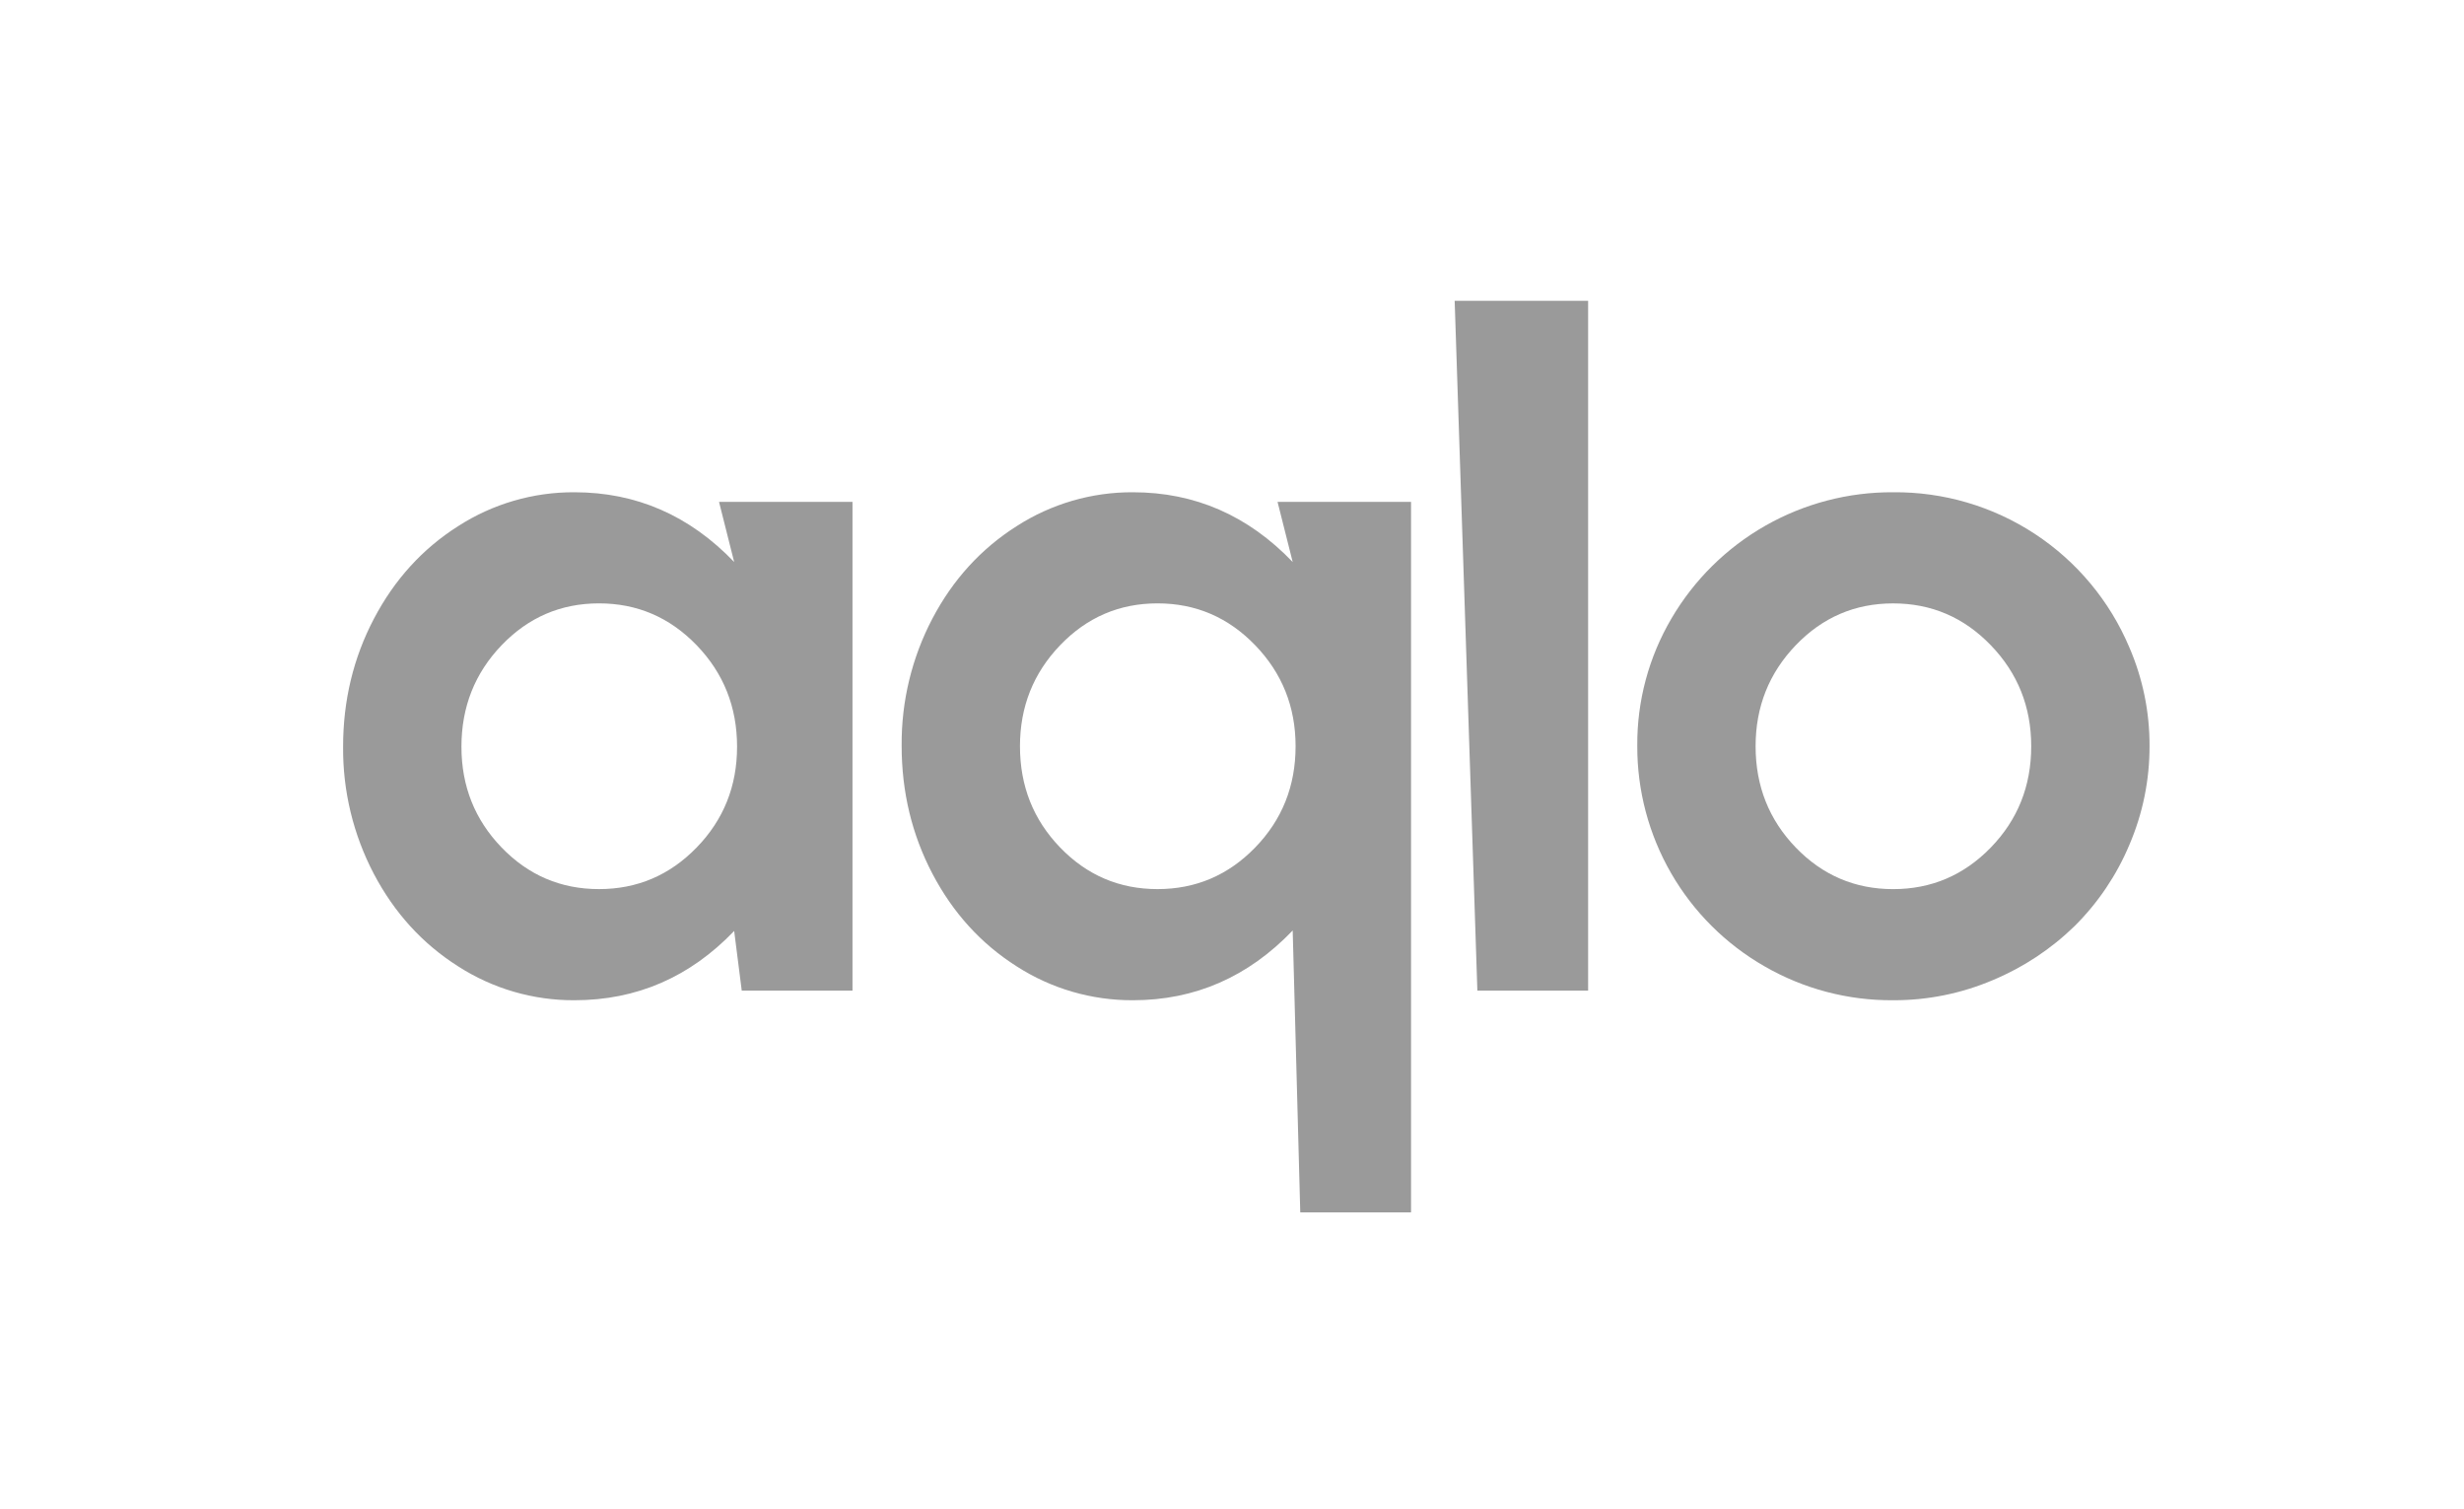 <svg width="98" height="60" viewBox="0 0 98 60" fill="none" xmlns="http://www.w3.org/2000/svg">
<g id="aqlo_logo">
<path id="Vector" d="M28.598 19.961H33.906V39.398H29.501L29.2 37.026C27.44 38.862 25.323 39.781 22.848 39.781C21.207 39.789 19.599 39.321 18.219 38.432C16.803 37.533 15.687 36.308 14.871 34.759C14.052 33.199 13.631 31.46 13.646 29.698C13.646 27.862 14.054 26.166 14.871 24.61C15.687 23.054 16.803 21.826 18.219 20.927C19.599 20.038 21.207 19.569 22.848 19.578C25.31 19.578 27.427 20.503 29.2 22.352L28.598 19.961ZM19.95 33.706C21.015 34.81 22.306 35.361 23.824 35.361C25.342 35.361 26.636 34.81 27.708 33.706C28.779 32.604 29.315 31.268 29.315 29.698C29.315 28.117 28.779 26.772 27.708 25.662C26.636 24.552 25.342 23.997 23.824 23.997C22.306 23.997 21.015 24.552 19.95 25.662C18.885 26.771 18.353 28.117 18.353 29.698C18.353 31.267 18.885 32.603 19.95 33.706Z" fill="#9A9A9A"/>
<path id="Vector_2" d="M50.812 19.961H56.121V48.218H51.715L51.414 37.007C49.642 38.856 47.524 39.781 45.063 39.781C43.421 39.789 41.813 39.321 40.433 38.432C39.017 37.533 37.901 36.305 37.085 34.749C36.269 33.193 35.861 31.497 35.861 29.66C35.846 27.898 36.266 26.16 37.085 24.6C37.901 23.05 39.017 21.826 40.433 20.927C41.813 20.038 43.421 19.569 45.063 19.578C47.524 19.578 49.641 20.503 51.414 22.352L50.812 19.961ZM42.164 33.706C43.229 34.81 44.52 35.361 46.038 35.361C47.556 35.361 48.851 34.81 49.922 33.706C50.993 32.604 51.529 31.261 51.529 29.679C51.529 28.111 50.993 26.771 49.922 25.662C48.851 24.552 47.556 23.997 46.038 23.997C44.52 23.997 43.229 24.552 42.164 25.662C41.099 26.771 40.567 28.111 40.567 29.679C40.567 31.261 41.099 32.603 42.164 33.706Z" fill="#9A9A9A"/>
<path id="Vector_3" d="M58.759 39.398L57.856 11.964H63.164V39.398H58.759Z" fill="#9A9A9A"/>
<path id="Vector_4" d="M75.296 39.781C73.501 39.795 71.734 39.33 70.179 38.432C68.636 37.548 67.354 36.27 66.465 34.729C65.576 33.188 65.112 31.439 65.119 29.66C65.106 27.882 65.576 26.134 66.477 24.6C67.377 23.062 68.665 21.789 70.214 20.907C71.762 20.026 73.515 19.567 75.296 19.578C77.298 19.559 79.259 20.136 80.932 21.234C82.604 22.333 83.913 23.904 84.69 25.748C85.224 26.983 85.497 28.315 85.493 29.66C85.498 31.015 85.225 32.357 84.69 33.602C84.184 34.808 83.446 35.903 82.519 36.825C81.58 37.742 80.477 38.472 79.266 38.978C78.012 39.513 76.661 39.786 75.296 39.781ZM71.422 33.707C72.487 34.81 73.778 35.362 75.296 35.362C76.814 35.362 78.109 34.81 79.18 33.707C80.251 32.604 80.787 31.262 80.787 29.68C80.787 28.111 80.251 26.772 79.18 25.662C78.109 24.552 76.814 23.998 75.296 23.998C73.778 23.998 72.487 24.552 71.422 25.662C70.358 26.772 69.825 28.111 69.825 29.68C69.825 31.261 70.358 32.604 71.422 33.707Z" fill="#9A9A9A"/>
</g>
</svg>

